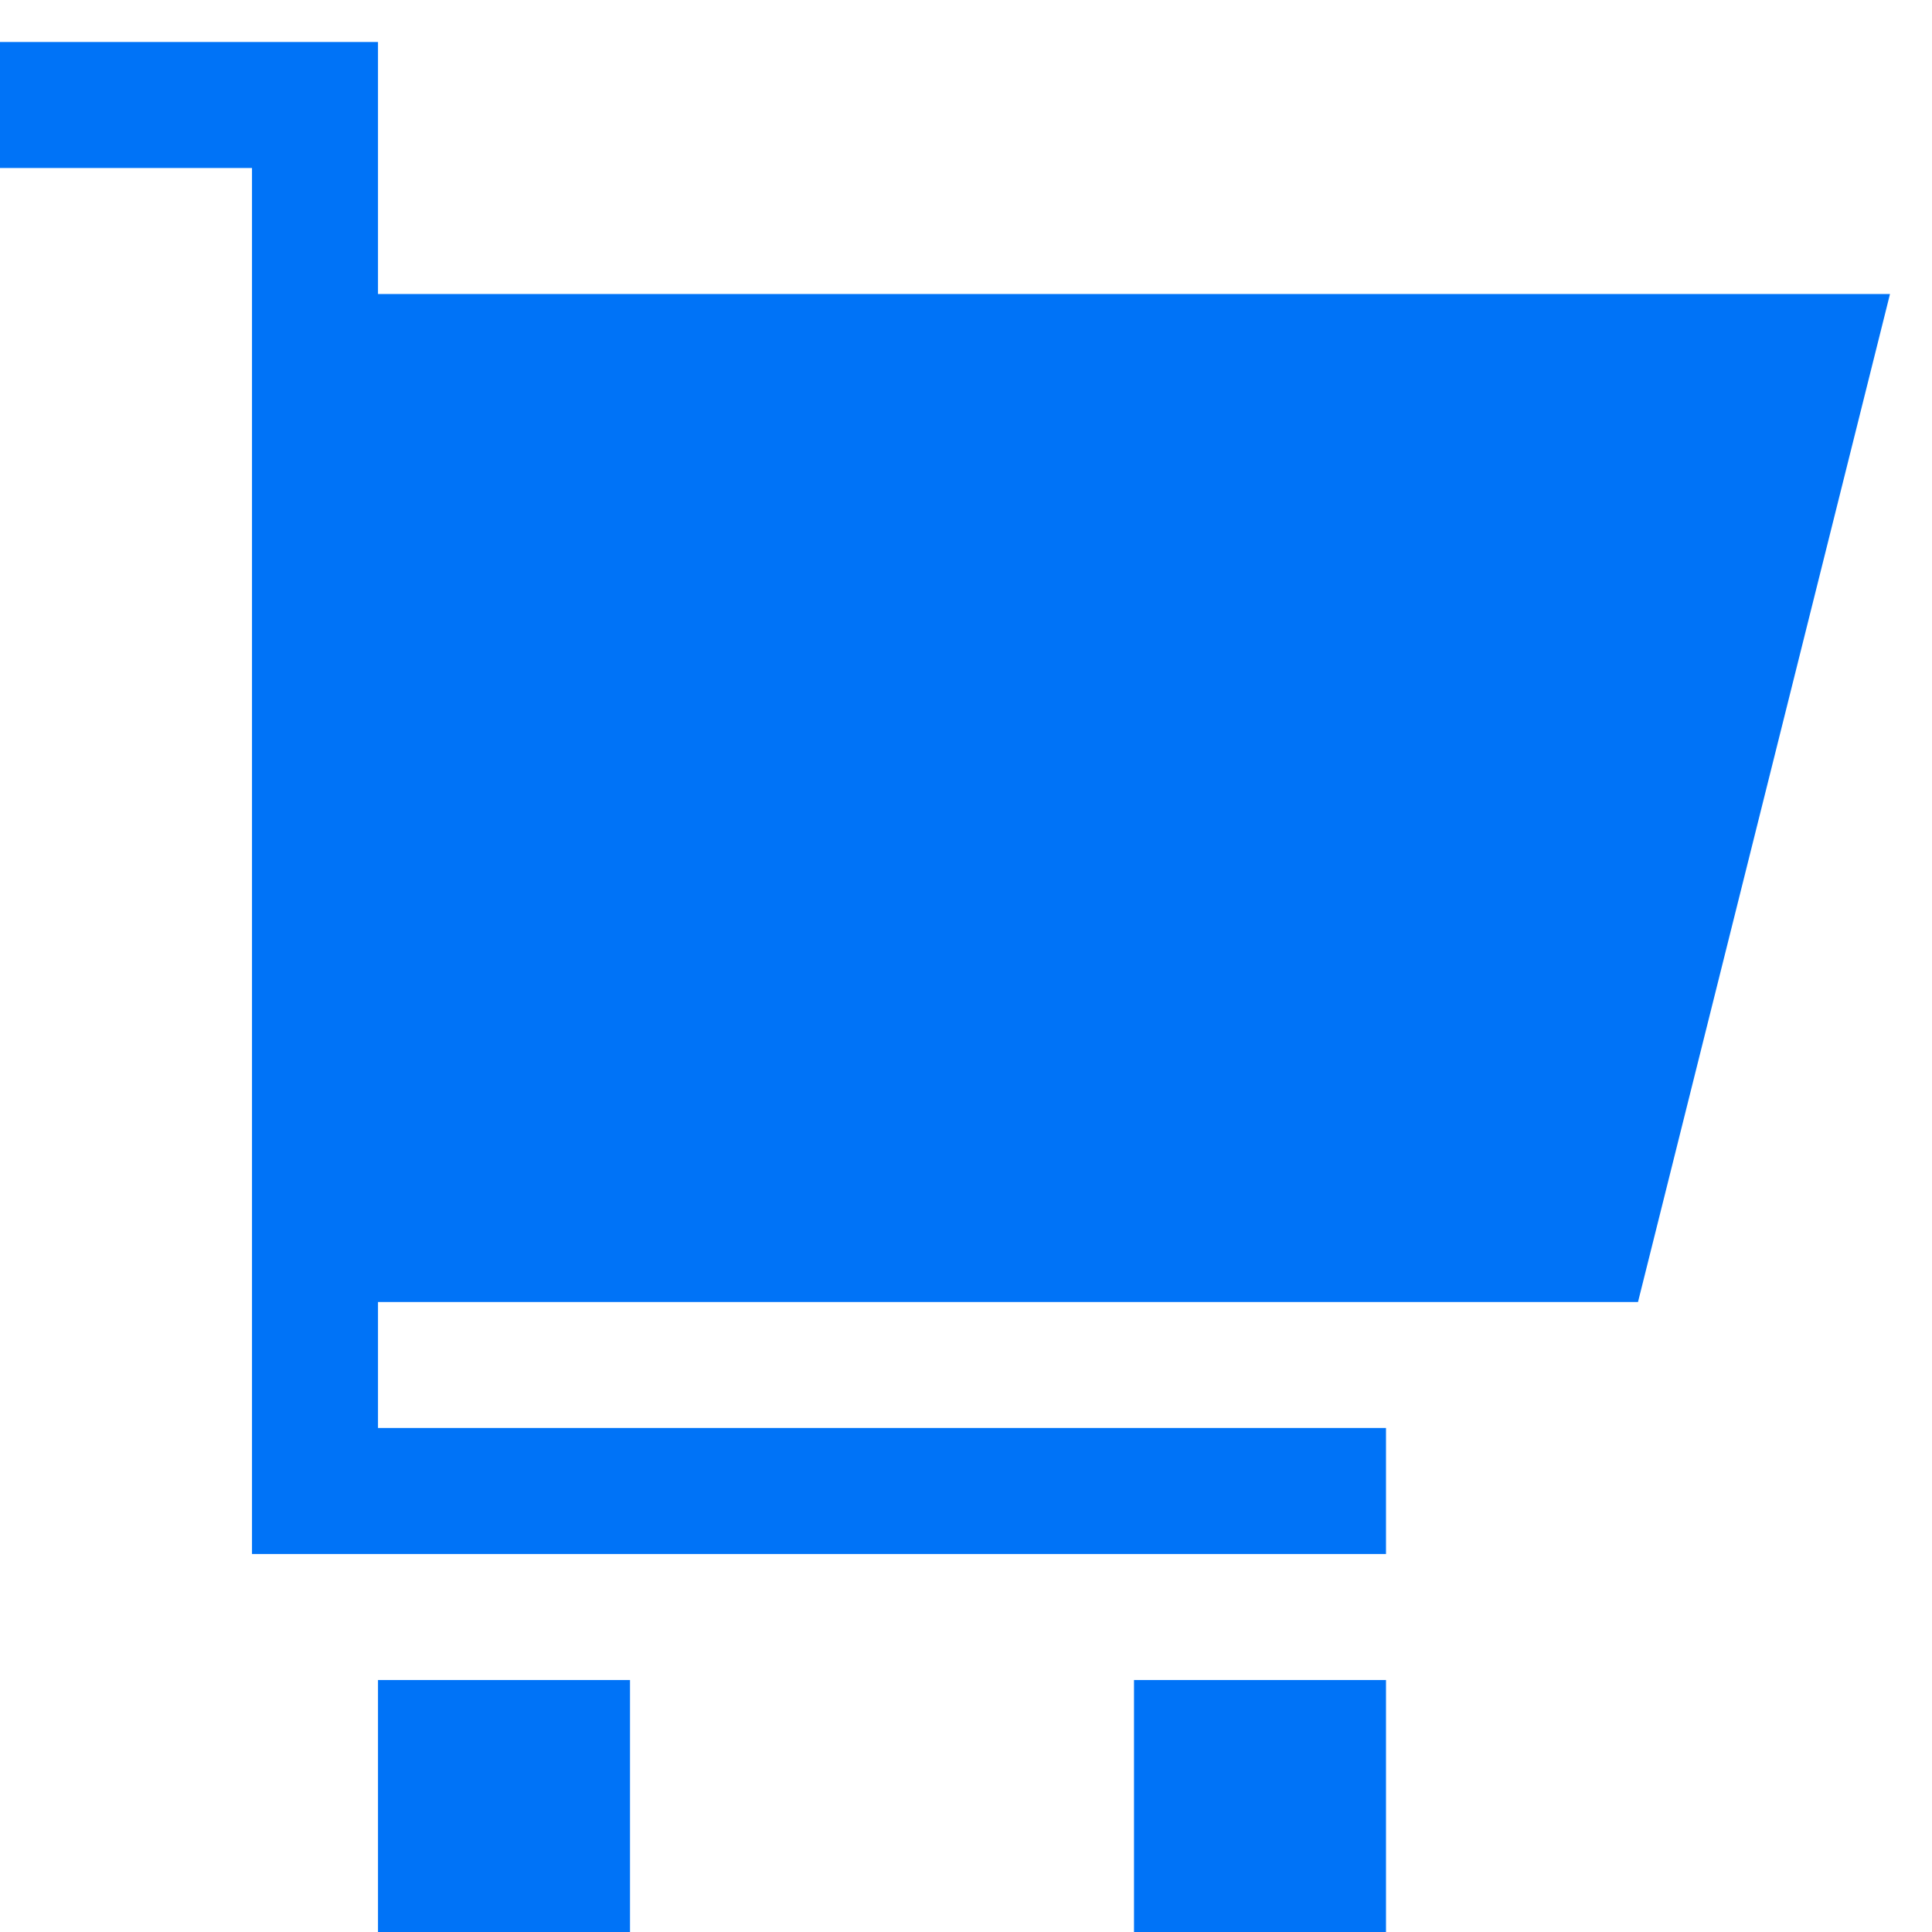 <svg width="23" height="23" viewBox="0 0 23 23" fill="none" xmlns="http://www.w3.org/2000/svg">
<path fill-rule="evenodd" clip-rule="evenodd" d="M4.5 0.5V3.5H22.5L19.5 15.5H4.5V17H16.5V18.5H3V2H0V0.5H4.5ZM4.5 20H7.5V23H4.5V20ZM13.5 20H16.5V23H13.5V20Z" fill="#0073F7"/>
</svg>